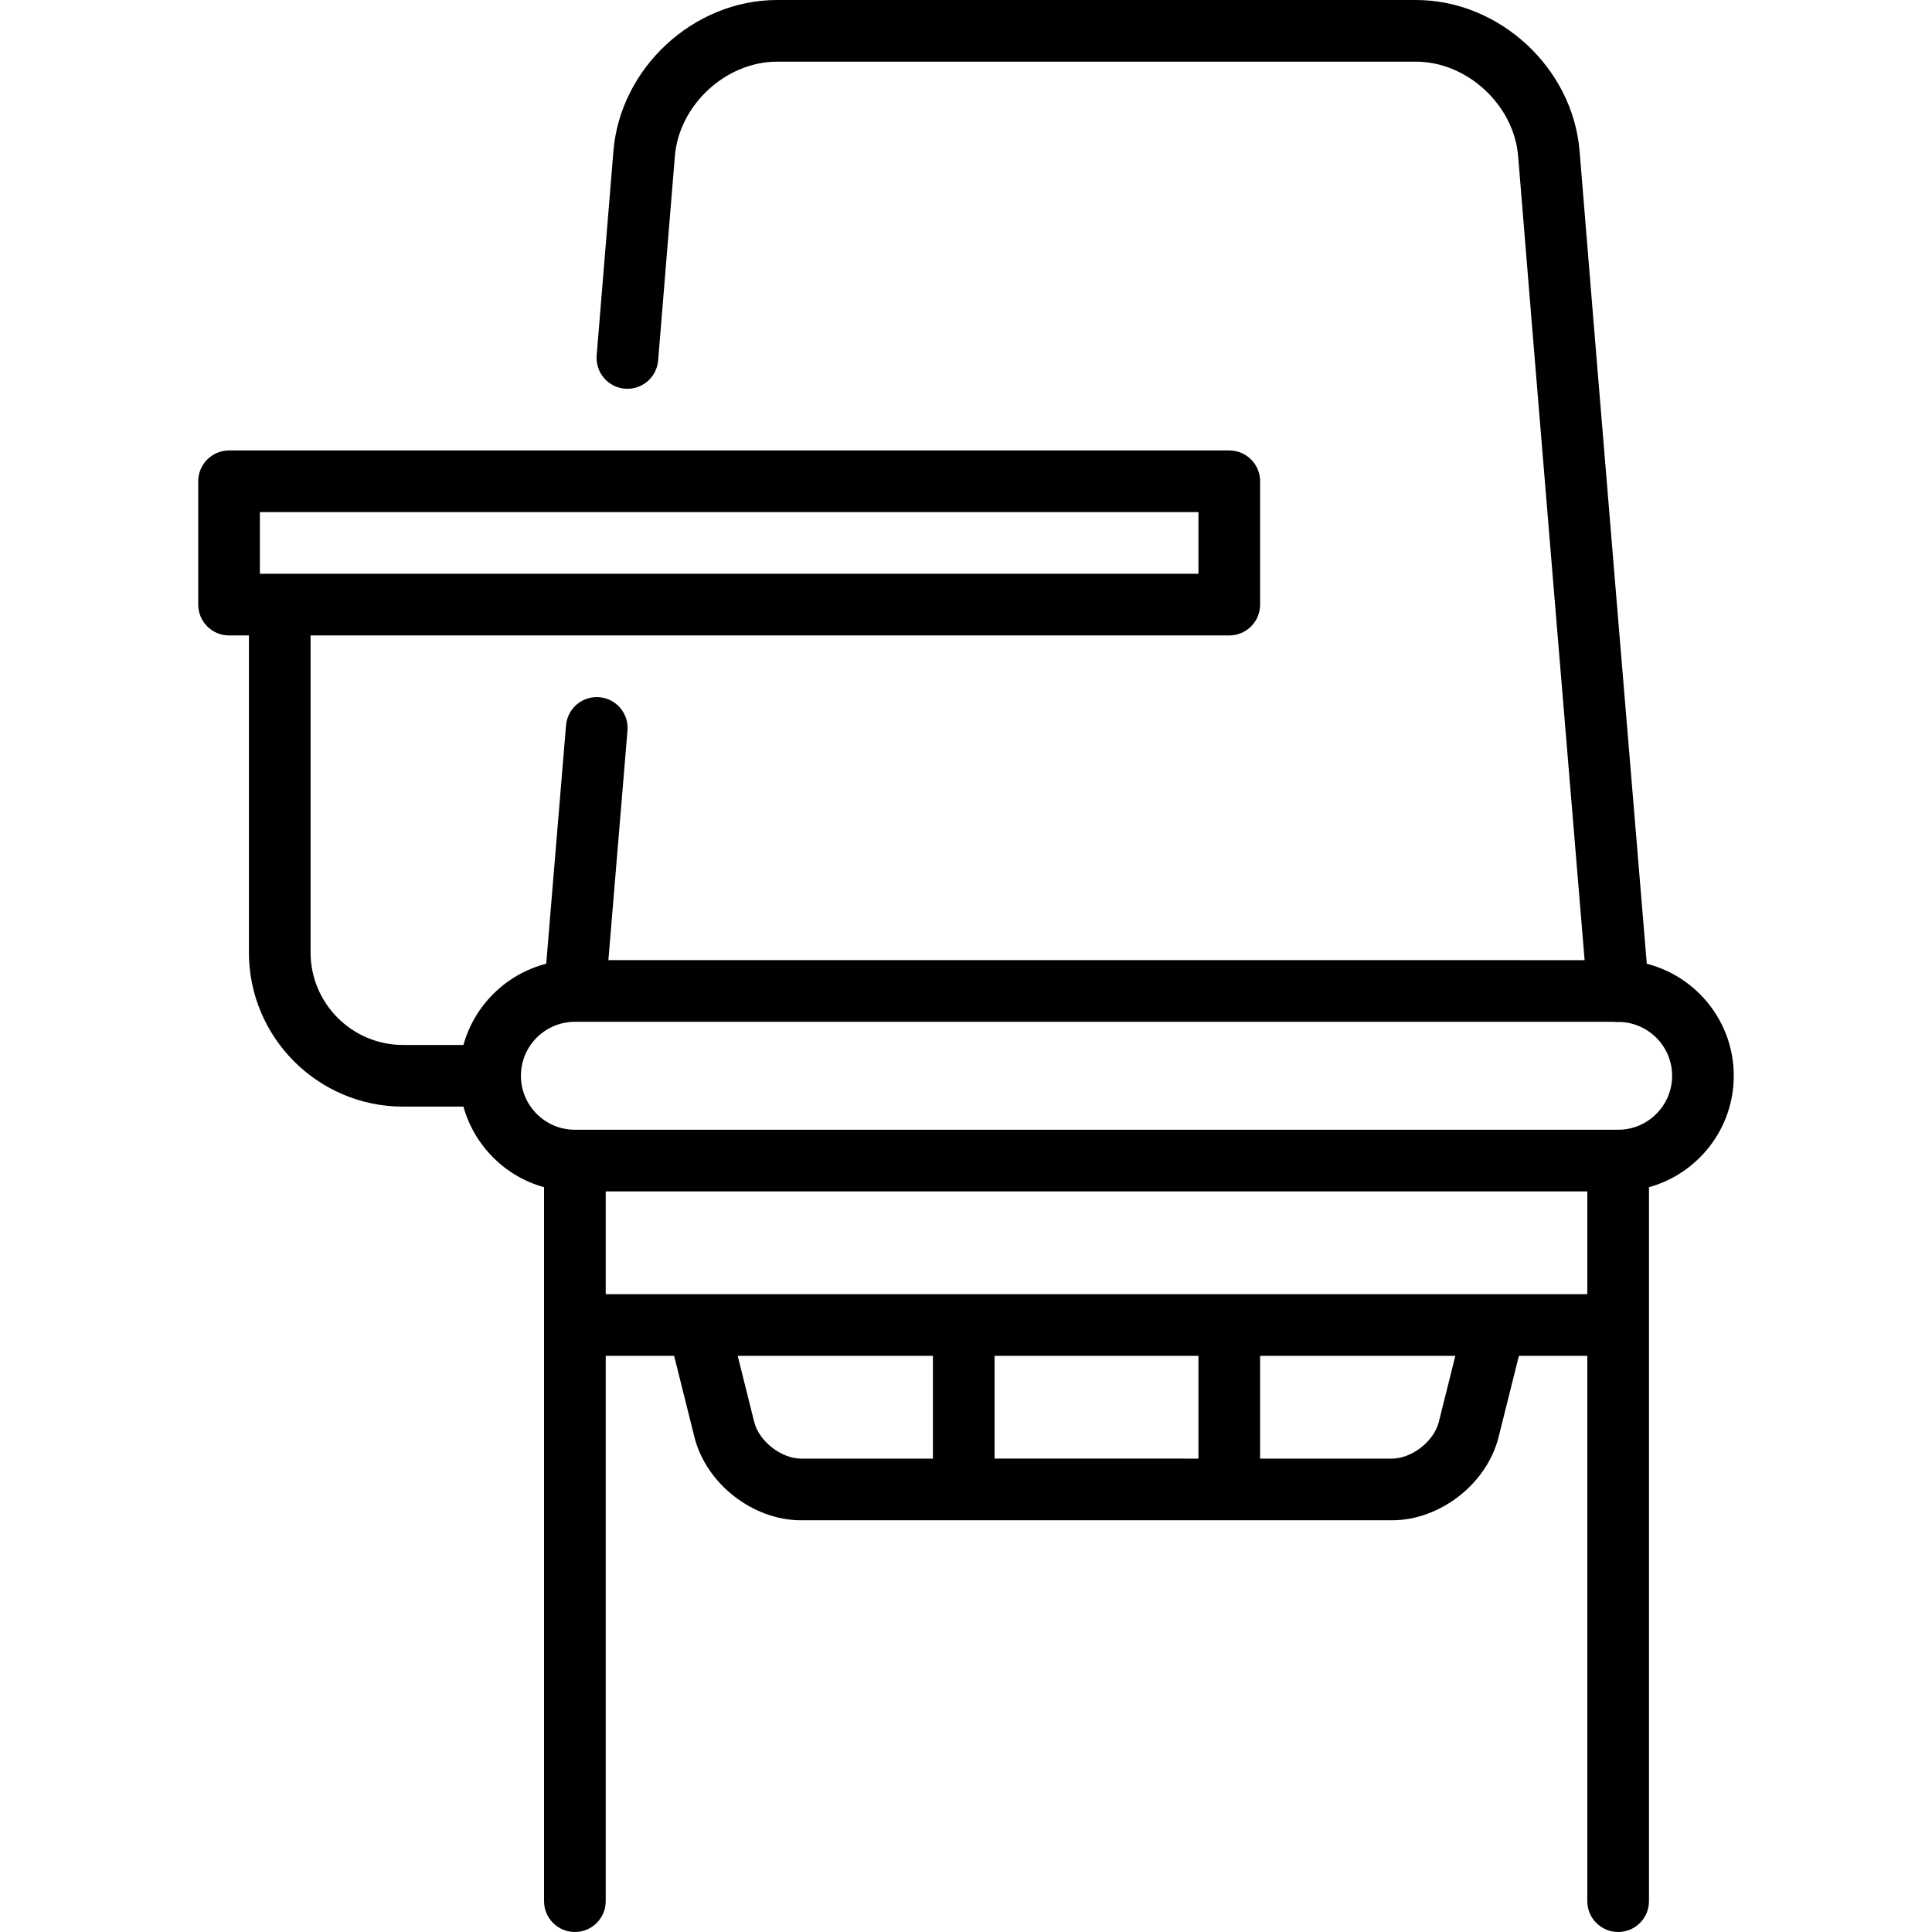 <?xml version="1.0" encoding="UTF-8"?> <!-- Generator: Adobe Illustrator 19.0.0, SVG Export Plug-In . SVG Version: 6.00 Build 0) --> <svg xmlns="http://www.w3.org/2000/svg" xmlns:xlink="http://www.w3.org/1999/xlink" id="Capa_1" x="0px" y="0px" viewBox="0 0 470 470" style="enable-background:new 0 0 470 470;" xml:space="preserve"> <path d="M421.777,261.707c0-13.106-9.01-24.147-21.162-27.255c-2.406-28.889-12.738-153.057-16.343-197.647 C382.631,16.511,364.761,0,344.437,0h-155.38c-20.324,0-38.194,16.511-39.835,36.805c-0.971,12.005-2.42,29.672-4.068,49.66 c-0.34,4.128,2.73,7.75,6.858,8.091c4.124,0.341,7.75-2.73,8.091-6.858c1.649-19.997,3.099-37.673,4.07-49.684 C165.181,25.539,176.577,15,189.057,15h155.38c12.48,0,23.875,10.539,24.884,23.014c3.525,43.591,13.473,163.177,16.17,195.563 H148.003c0.902-10.836,2.623-31.514,4.646-55.874c0.343-4.128-2.726-7.752-6.854-8.095c-4.125-0.335-7.752,2.726-8.095,6.854 c-2.164,26.053-3.982,47.901-4.822,57.992c-9.741,2.494-17.455,10.088-20.133,19.754H98.053c-12.407,0-22.5-10.094-22.5-22.5 v-77.125h223.496c4.142,0,7.5-3.358,7.5-7.5v-30c0-4.142-3.358-7.5-7.5-7.5H55.723c-4.142,0-7.5,3.358-7.5,7.5v30 c0,4.142,3.358,7.5,7.5,7.5h4.831v77.125c0,20.677,16.822,37.5,37.5,37.5h14.692c2.629,9.491,10.116,16.978,19.607,19.607v173.684 c0,4.142,3.358,7.5,7.5,7.5s7.5-3.358,7.5-7.5v-132.66h16.644l4.942,19.767c2.836,11.346,14.219,20.233,25.914,20.233h143.795 c11.695,0,23.078-8.887,25.914-20.233l4.942-19.767h16.644V462.5c0,4.142,3.358,7.5,7.5,7.5s7.5-3.358,7.5-7.5V288.814 C413.027,285.523,421.777,274.621,421.777,261.707z M63.223,124.582h228.326v15H63.223V124.582z M183.49,345.966l-4.032-16.129 h47.493v25h-32.098C190.066,354.837,184.651,350.609,183.49,345.966z M291.549,329.837v25H241.95v-25H291.549z M350.009,345.966 c-1.161,4.643-6.577,8.871-11.362,8.871h-32.098v-25h47.493L350.009,345.966z M147.352,314.837v-25h238.795v25H147.352z M393.647,274.837H139.852c-7.24,0-13.13-5.89-13.13-13.13c0-7.24,5.889-13.129,13.129-13.13c0.02,0,252.857,0,252.857,0 c0.306,0.038,0.616,0.065,0.931,0.065c0.208,0,0.419-0.009,0.631-0.026c6.971,0.343,12.508,6.075,12.508,13.091 C406.777,268.947,400.887,274.837,393.647,274.837z"></path> <g> </g> <g> </g> <g> </g> <g> </g> <g> </g> <g> </g> <g> </g> <g> </g> <g> </g> <g> </g> <g> </g> <g> </g> <g> </g> <g> </g> <g> </g> </svg> 